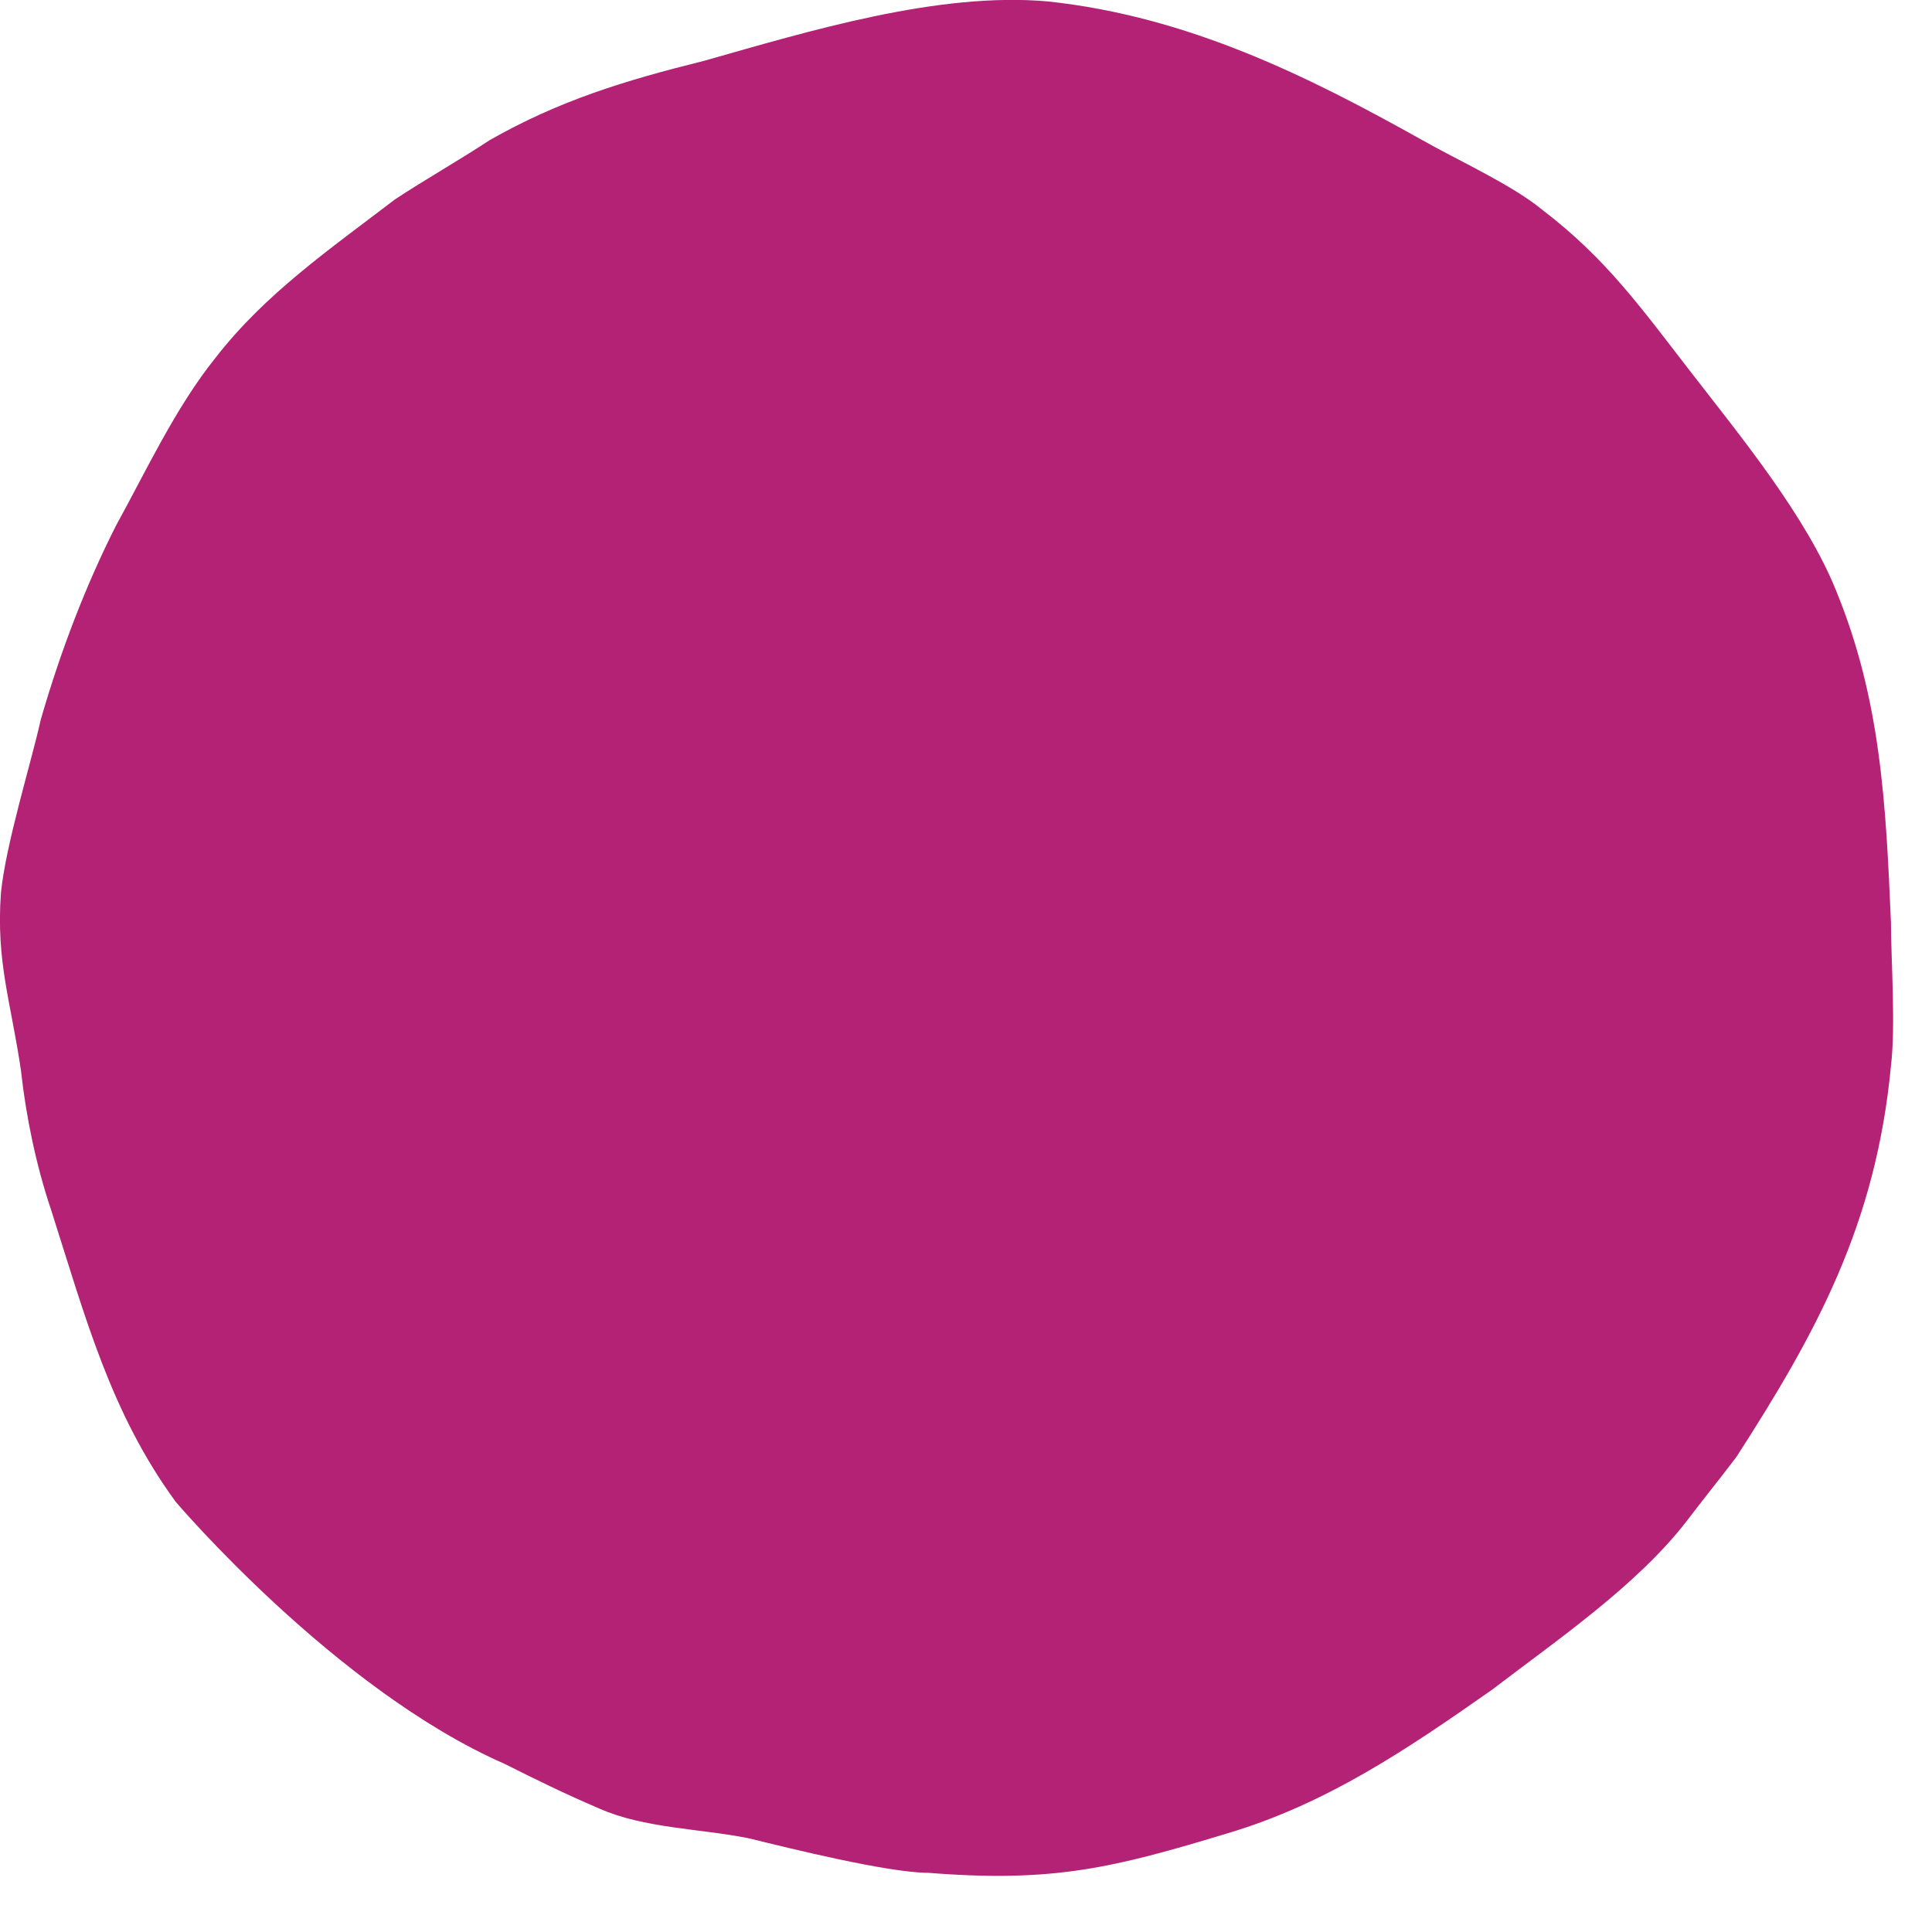 <?xml version="1.0" encoding="utf-8"?>
<svg xmlns="http://www.w3.org/2000/svg" fill="none" height="100%" overflow="visible" preserveAspectRatio="none" style="display: block;" viewBox="0 0 8 8" width="100%">
<path d="M7.83 3.819C7.809 3.327 7.788 2.897 7.603 2.446C7.479 2.138 7.21 1.81 7.004 1.544C6.797 1.277 6.653 1.072 6.384 0.867C6.26 0.765 6.033 0.662 5.889 0.58C5.414 0.314 4.918 0.068 4.34 0.006C3.886 -0.035 3.349 0.129 2.915 0.252C2.585 0.334 2.317 0.416 2.028 0.58C1.904 0.662 1.759 0.744 1.635 0.826C1.367 1.031 1.098 1.216 0.892 1.482C0.727 1.687 0.603 1.954 0.479 2.179C0.355 2.425 0.252 2.692 0.169 2.979C0.128 3.163 0.025 3.491 0.004 3.696C-0.017 3.983 0.045 4.147 0.087 4.434C0.107 4.619 0.149 4.824 0.211 5.008C0.355 5.459 0.458 5.849 0.727 6.218C0.727 6.218 1.388 6.997 2.09 7.304C2.213 7.366 2.337 7.427 2.482 7.489C2.668 7.571 2.895 7.571 3.101 7.612C3.267 7.653 3.679 7.755 3.845 7.755C4.361 7.796 4.609 7.735 5.084 7.591C5.496 7.468 5.827 7.243 6.178 6.997C6.446 6.792 6.777 6.566 6.983 6.3C7.045 6.218 7.128 6.115 7.19 6.033C7.52 5.521 7.768 5.07 7.83 4.414C7.85 4.25 7.83 3.963 7.83 3.819Z" fill="#B32274" id="Vector"/>
</svg>